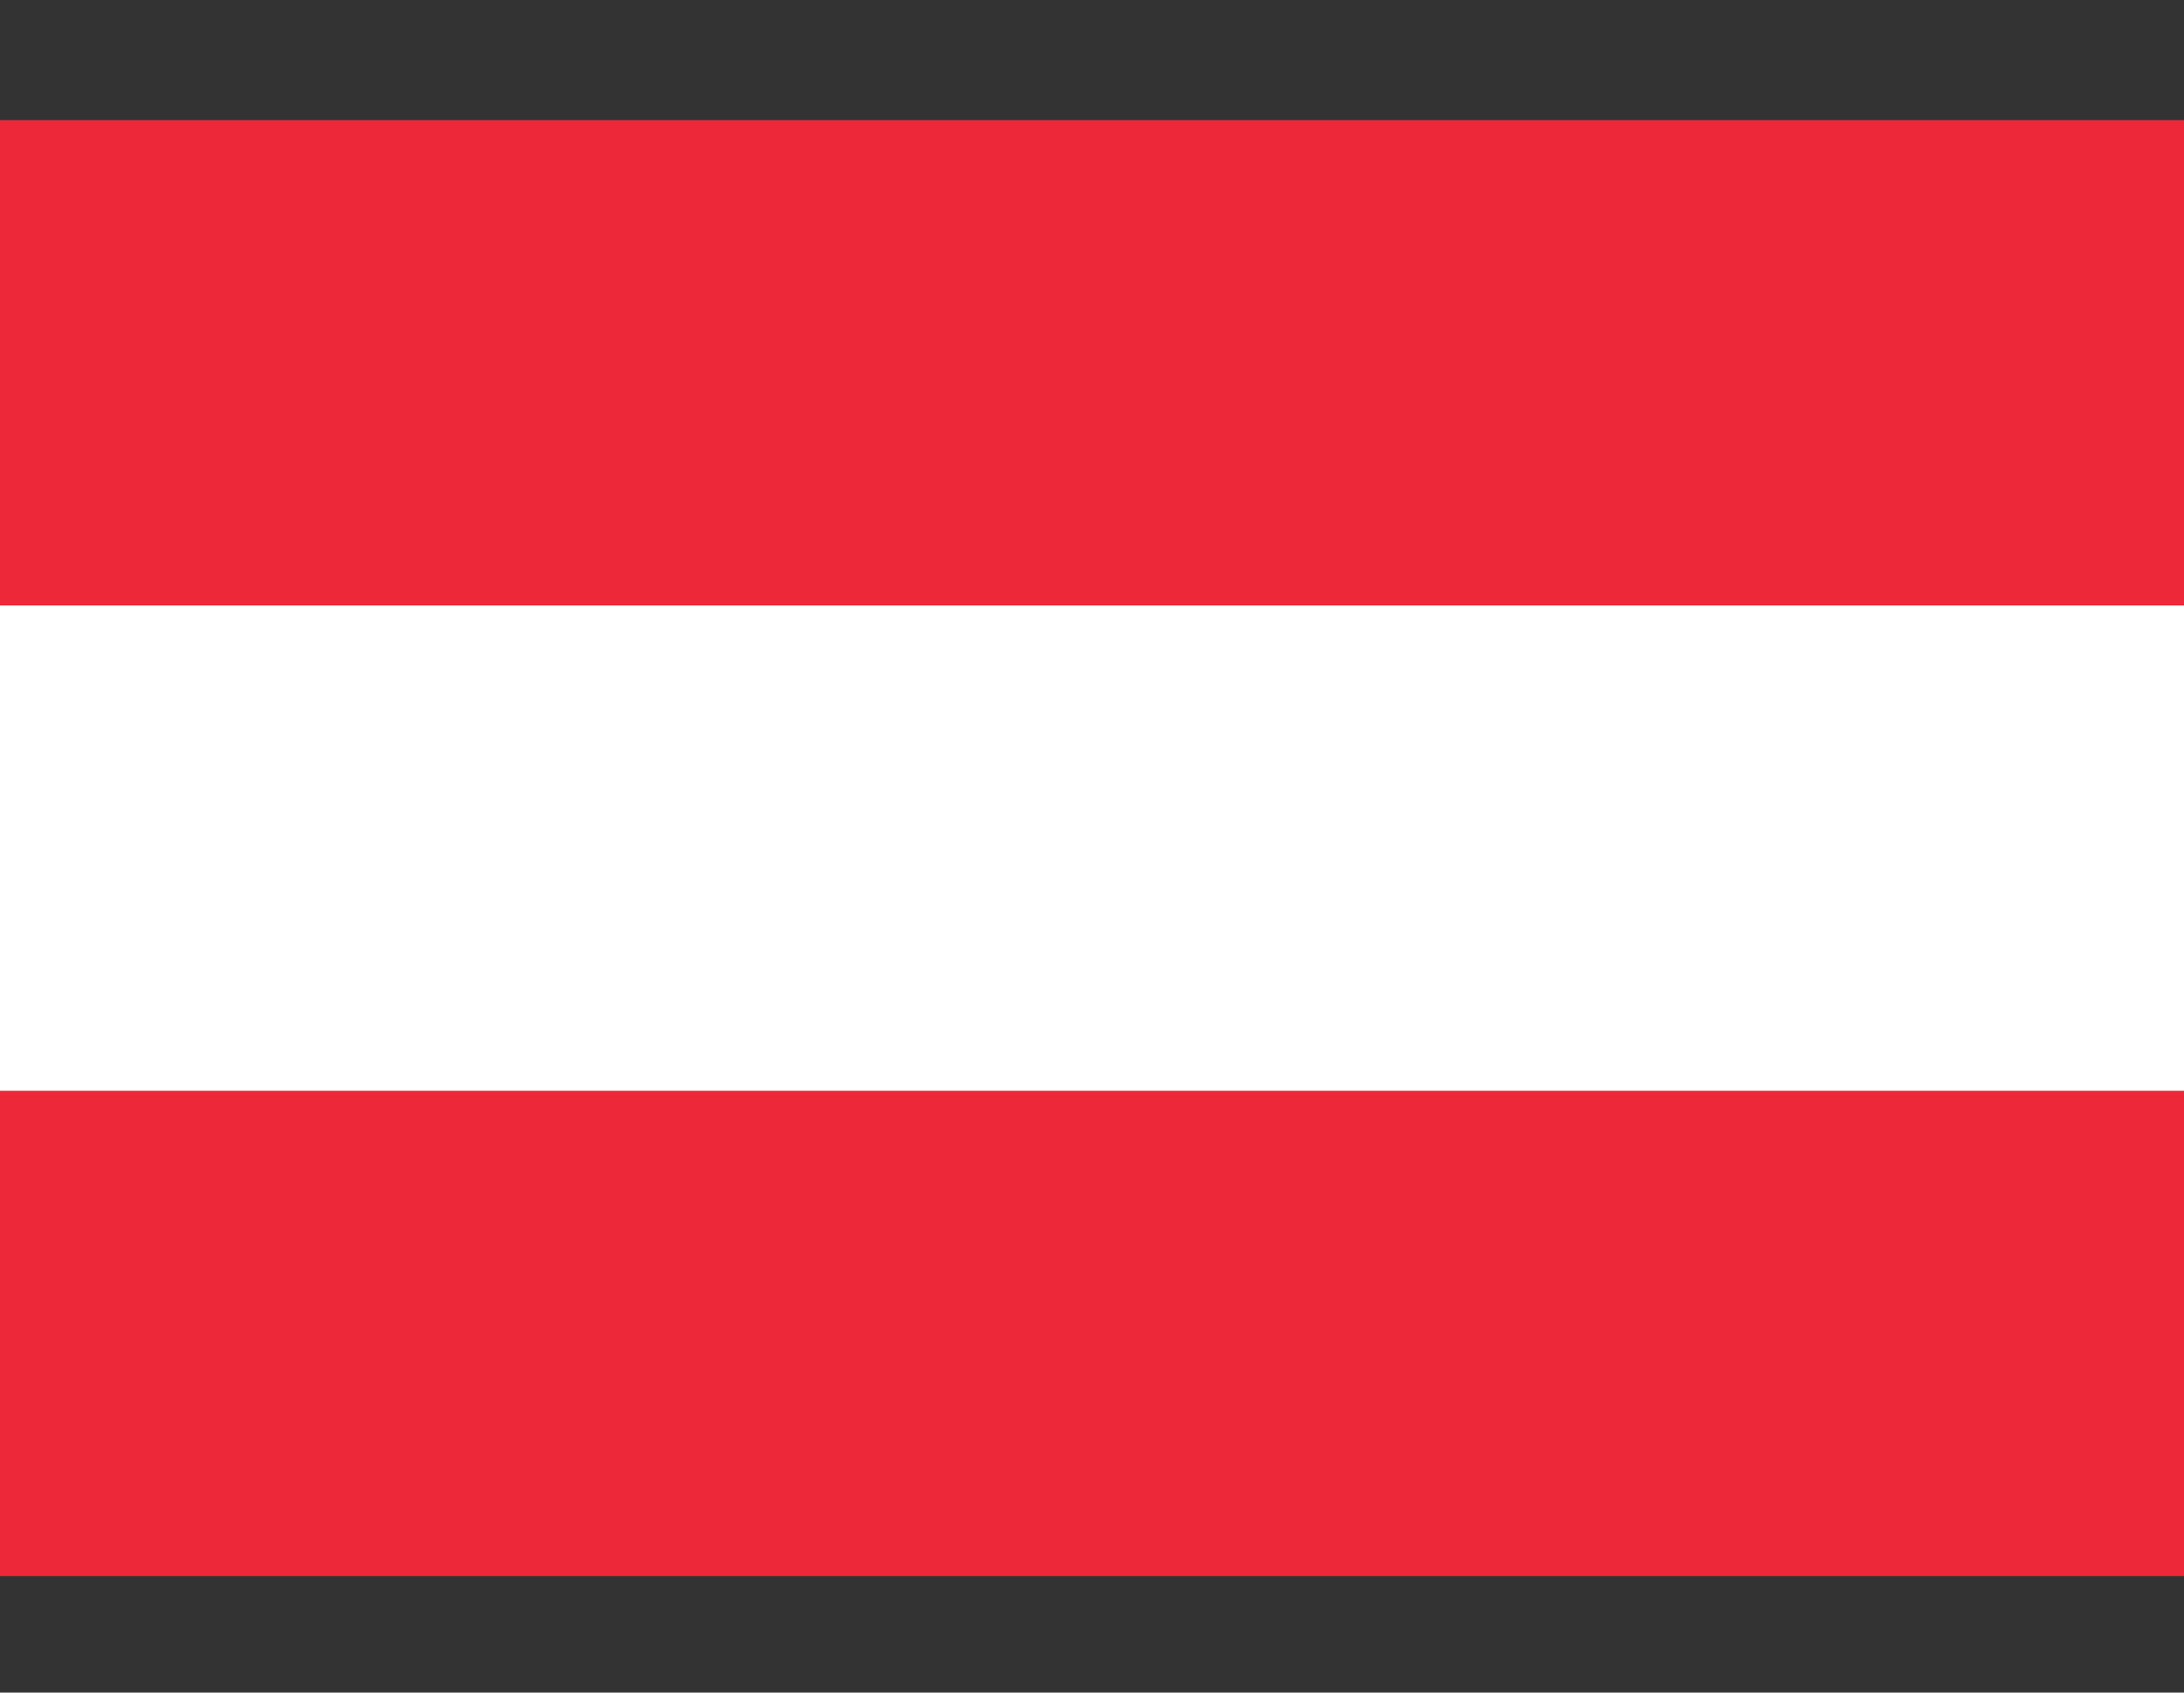 <?xml version="1.0" encoding="UTF-8"?>
<svg width="200px" height="155px" viewBox="0 0 200 155" version="1.1" xmlns="http://www.w3.org/2000/svg" xmlns:xlink="http://www.w3.org/1999/xlink">
    <rect x="0" y="0" width="200" height="155" fill="#333333" stroke="none"/>
    <!-- Generator: Sketch 52.4 (67378) - http://www.bohemiancoding.com/sketch -->
    <title>teams/oesterreich</title>
    <desc>Created with Sketch.</desc>
    <g id="teams/oesterreich" stroke="none" stroke-width="1" fill="none" fill-rule="evenodd">
        <g id="Flag_of_Austria" transform="translate(0, 11)">
            <rect id="Rectangle" fill="#ED2939" x="0" y="0" width="200" height="133.333"></rect>
            <rect id="Rectangle" fill="#FFFFFF" x="0" y="44.444" width="200" height="44.444"></rect>
        </g>
    </g>
</svg>